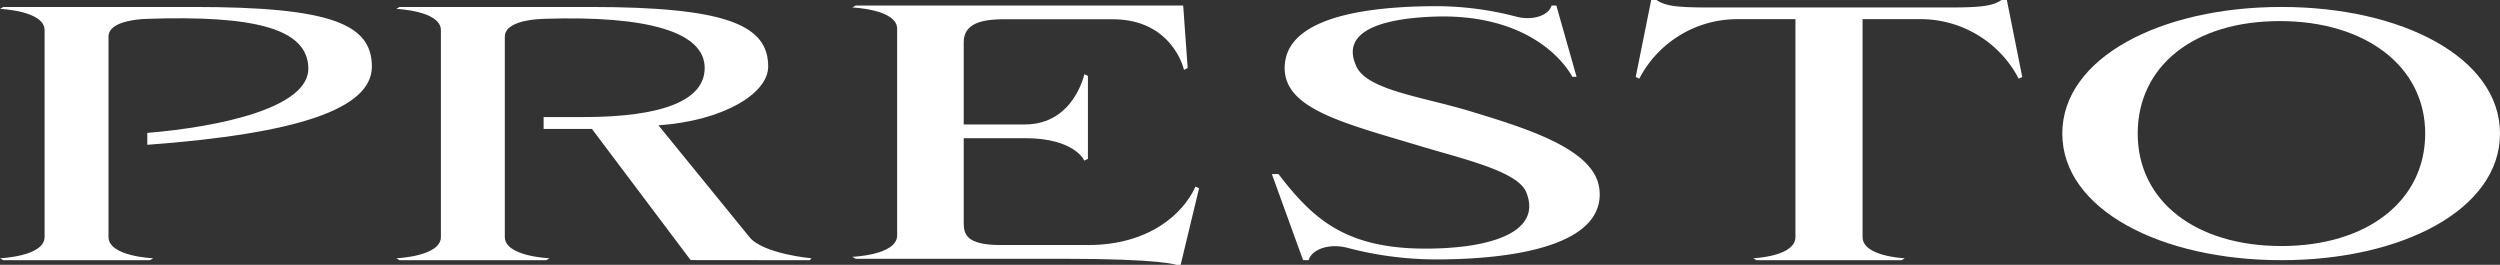 <svg id="グループ_2" data-name="グループ 2" xmlns="http://www.w3.org/2000/svg" xmlns:xlink="http://www.w3.org/1999/xlink" width="370" height="39.192" viewBox="0 0 370 39.192">
  <rect x="0" y="0" width="370" height="39.192" fill="#333333" stroke="none"/>
  <defs>
    <clipPath id="clip-path">
      <rect id="長方形_1" data-name="長方形 1" width="370" height="39.192" fill="none"/>
    </clipPath>
  </defs>
  <g id="グループ_1" data-name="グループ 1" transform="translate(0 0)" clip-path="url(#clip-path)">
    <path id="パス_1" data-name="パス 1" d="M246.384,27.954c-.713-5.8-10.5-8.83-19.031-11.429-6.939-2.121-15.248-3.111-16.9-6.613-2.439-5.161,3.507-7.119,11.452-7.408,12.043-.443,18.285,4.988,20.5,8.912l.617-.006L240.026.859l-.7,0c-.381,1.388-2.665,2.321-5.262,1.638a46.918,46.918,0,0,0-12.17-1.54c-11.94.067-22.146,2.261-22.072,9.226.064,5.955,8.584,8.039,19.885,11.425,6.812,2.049,14.637,3.8,15.879,6.909,2.176,5.453-4.165,7.965-12.98,8.286-13.322.489-18.36-4.039-23.7-11l-.977.007,4.617,12.736.822,0c.423-1.538,2.935-2.57,5.792-1.814a51.721,51.721,0,0,0,13.468,1.705c13.235-.075,24.711-2.779,23.764-10.482" transform="translate(-9.69 -0.042)" fill="#fff"/>
    <path id="パス_2" data-name="パス 2" d="M167.507,36.306H154.582c-5.16,0-5.458-1.661-5.458-3.32V20.491h9.061c7.391,0,8.791,3.321,8.791,3.321l.531-.264V11.286l-.531-.262s-1.56,7.435-8.791,7.435h-9.061V6.312c0-2.338,1.791-3.421,5.9-3.421H171.15c8.944,0,10.571,7.482,10.571,7.482l.548-.261L181.607.86H133.121l-.481.29s6.629.248,6.629,3.148V34.9c0,2.9-6.629,3.152-6.629,3.152l.481.288h30.62c14.719,0,16.849.9,16.849.9h.637l2.73-11.326-.53-.262c-1.82,4.056-6.9,8.659-15.92,8.659" transform="translate(-6.494 -0.042)" fill="#fff"/>
    <path id="パス_3" data-name="パス 3" d="M308.688,0c-1.344.893-2.958,1.108-7.925,1.108H265.542c-4.968,0-6.582-.215-7.923-1.108h-.78l-2.291,11.394.53.247a16.346,16.346,0,0,1,14.636-8.806h8.472V35.075c0,2.9-6.233,3.144-6.233,3.144l.442.287h21.514l.455-.287s-6.242-.247-6.242-3.144V2.836h8.468a16.355,16.355,0,0,1,14.639,8.806l.527-.247L309.476,0Z" transform="translate(-12.462 0)" fill="#fff"/>
    <path id="パス_4" data-name="パス 4" d="M55.037,9.9c0-6.3-6.107-8.815-26.345-8.815H.478L0,1.372s6.6.248,6.6,3.15v30.6c0,2.9-6.6,3.152-6.6,3.152l.478.286H22.2l.477-.286s-6.619-.247-6.619-3.152V5.458c0-1.9,3.167-2.532,5.671-2.615,15.751-.536,23.776,1.371,23.908,7.268S32.531,18.824,21.8,19.725v1.758C43.928,19.842,55.037,16.2,55.037,9.9" transform="translate(0 -0.053)" fill="#fff"/>
    <path id="パス_5" data-name="パス 5" d="M113.925,35.123l0,0L100.469,18.6c9.6-.671,16.241-4.7,16.241-8.7,0-6.116-6.106-8.815-26.344-8.815H62.151l-.478.289s6.6.247,6.6,3.149v30.6c0,2.9-6.6,3.152-6.6,3.152l.478.286H83.874l.477-.286s-6.619-.248-6.619-3.152V5.459c0-1.9,3.167-2.532,5.671-2.616,15.751-.535,23.909,2.03,23.909,7.269,0,4.71-6.022,7.269-17.98,7.269H83.474V19.14h6.892c.091,0,.171,0,.262,0l14.605,19.407,17.619.019.27-.286s-7.148-.623-9.2-3.152" transform="translate(-3.019 -0.053)" fill="#fff"/>
    <path id="パス_6" data-name="パス 6" d="M353.373,1.083c-17.9,0-32.44,7.535-32.44,18.738s14.541,18.738,32.44,18.738,32.339-7.535,32.339-18.738S371.261,1.083,353.373,1.083m0,35.383c-12.745,0-21.281-6.664-21.281-16.644s8.289-16.648,21.034-16.648c12.644,0,21.516,6.667,21.516,16.648s-8.625,16.644-21.27,16.644" transform="translate(-15.712 -0.053)" fill="#fff"/>
  </g>
</svg>
